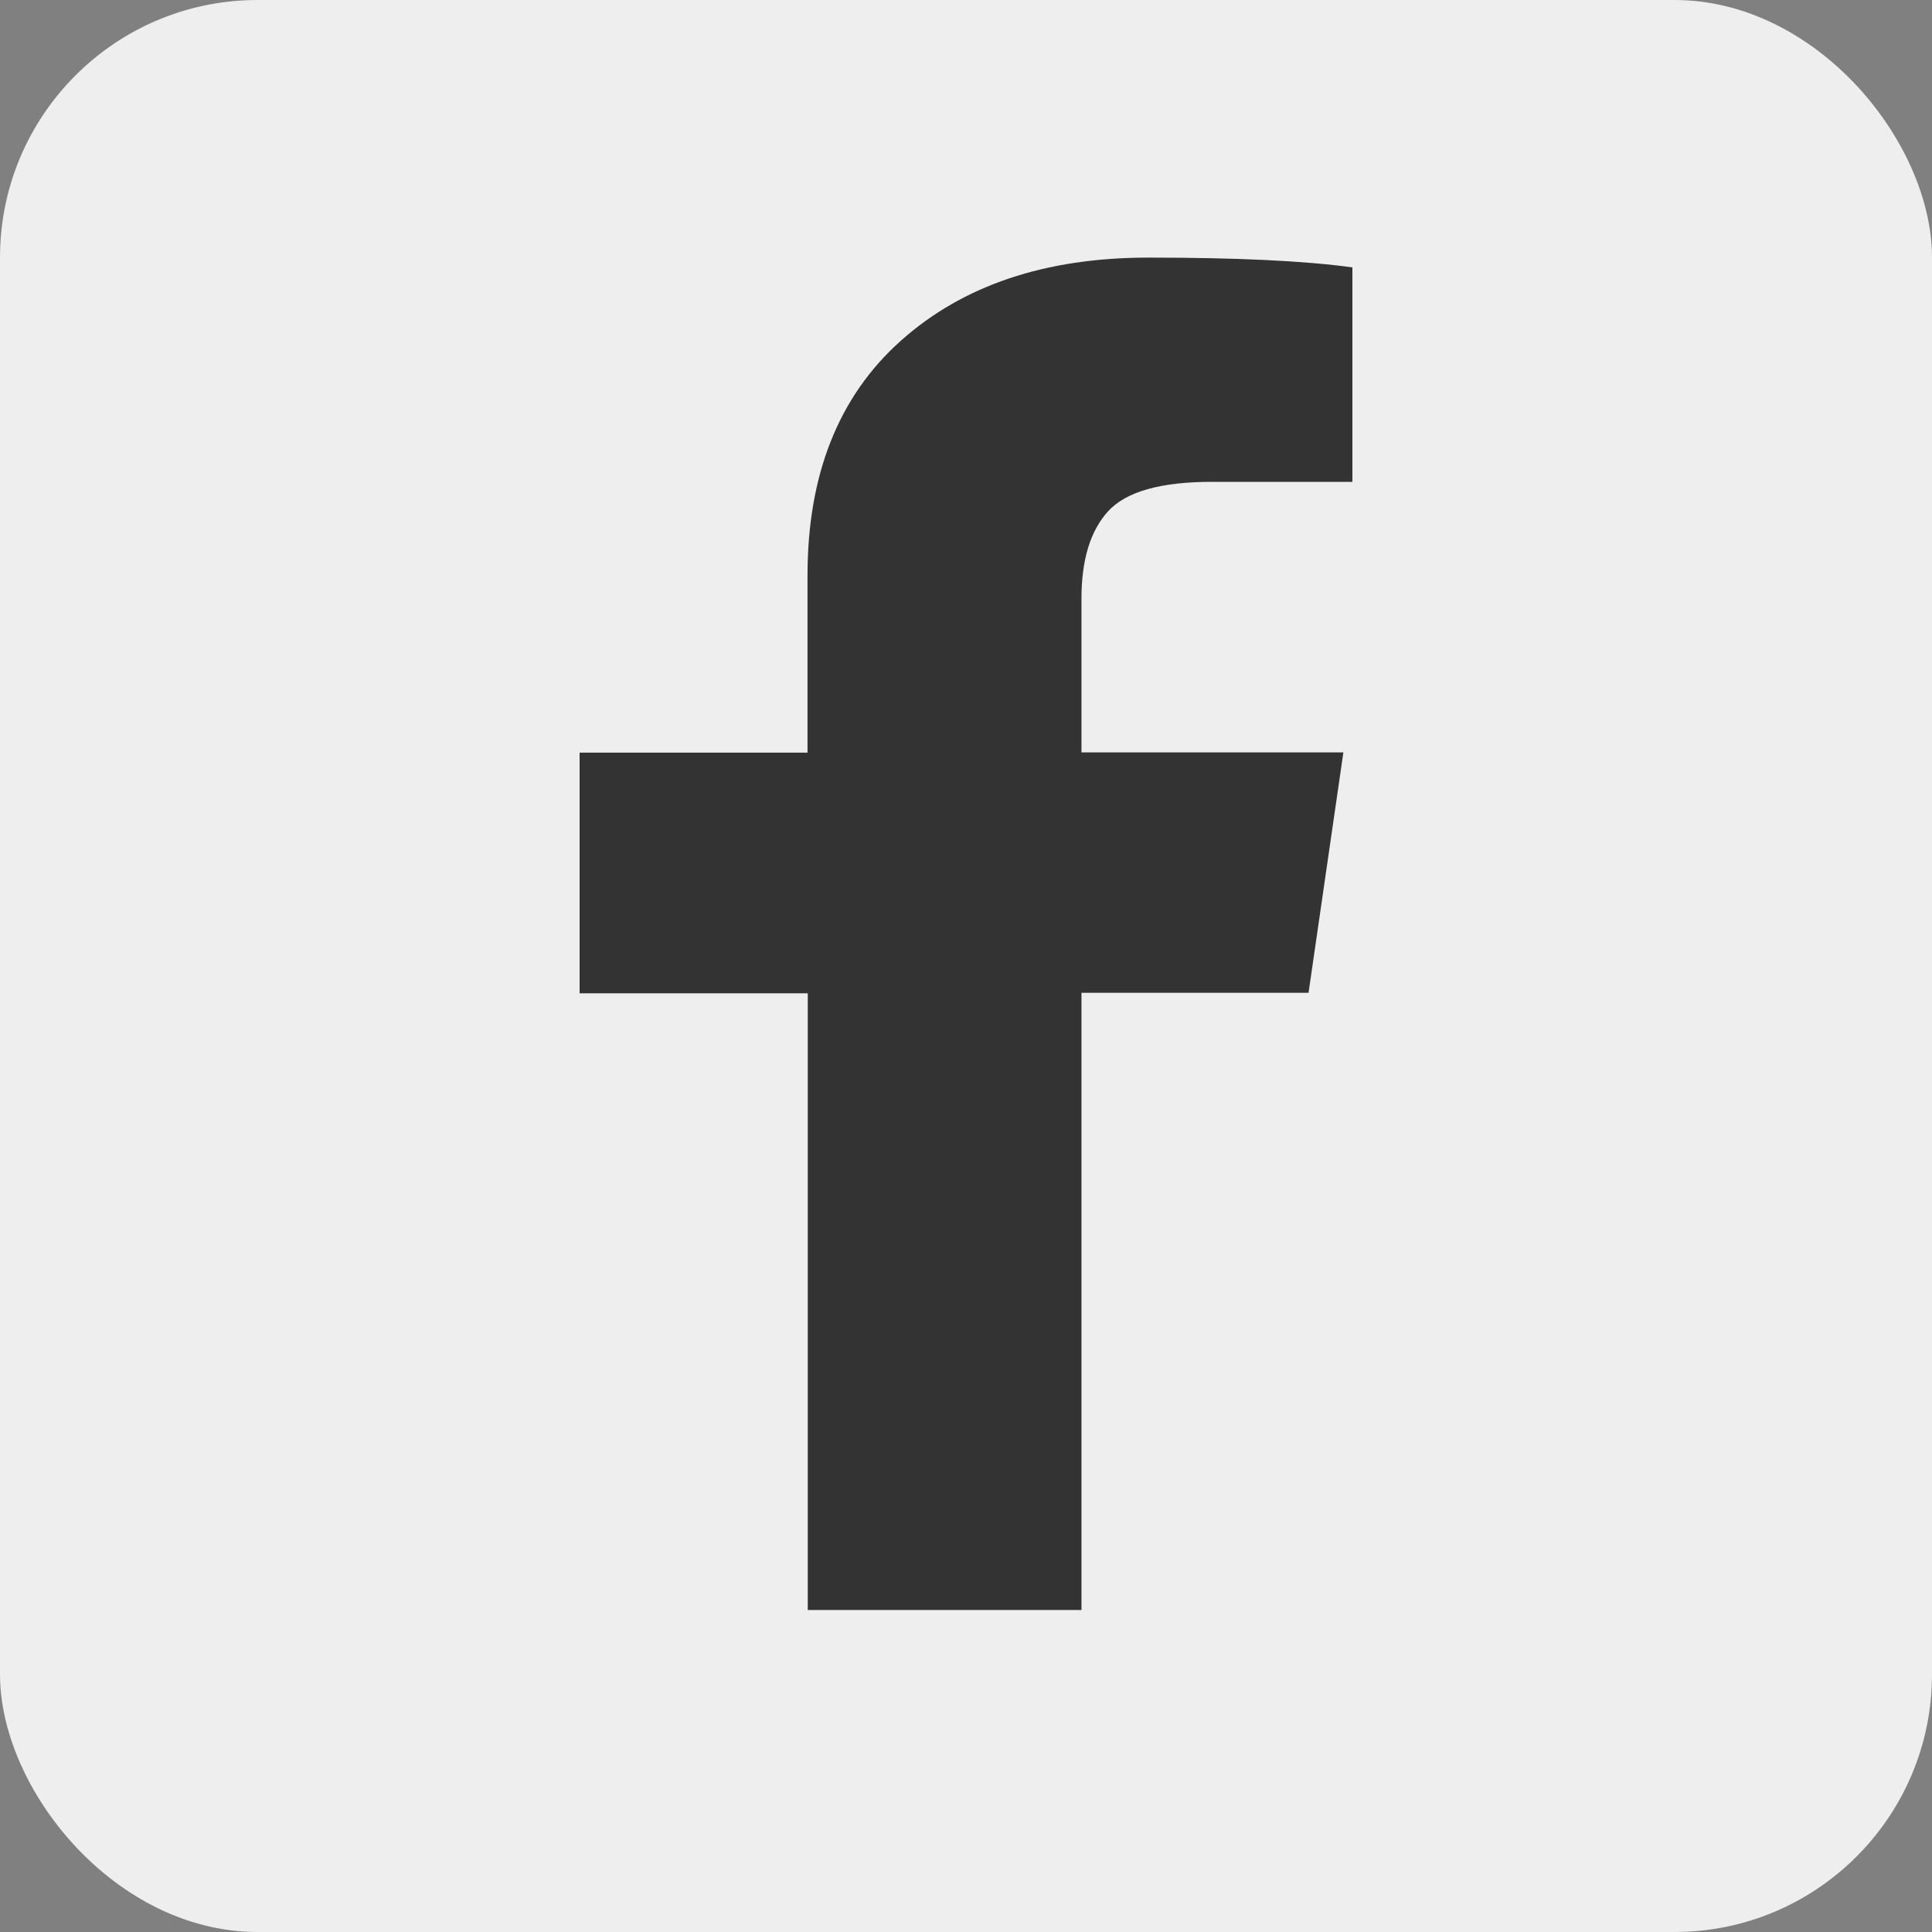 <?xml version="1.0" encoding="UTF-8"?>
<svg width="30px" height="30px" viewBox="0 0 30 30" version="1.1" xmlns="http://www.w3.org/2000/svg" xmlns:xlink="http://www.w3.org/1999/xlink">
    <rect x="0" y="0" width="30" height="30" fill="#808080" stroke="none"/>
    <title>facebook</title>
    <g id="切图用" stroke="none" stroke-width="1" fill="none" fill-rule="evenodd">
        <g id="产品终稿" transform="translate(-1480, -8203)">
            <g id="底部" transform="translate(0, 7800)">
                <g id="编组-18" transform="translate(0, 386)">
                    <g id="编组-25" transform="translate(1430, 17)">
                        <g id="facebook" transform="translate(50, 0)">
                            <rect id="矩形" fill="#EEEEEE" x="0" y="0" width="30" height="30" rx="4"></rect>
                            <path d="M21,4.152 C20.252,4.049 19.195,4 17.833,4 C16.23,4 14.949,4.431 13.985,5.294 C13.021,6.156 12.539,7.371 12.539,8.936 L12.539,11.687 L9,11.687 L9,15.424 L12.543,15.424 L12.543,25 L16.793,25 L16.793,15.416 L20.319,15.416 L20.86,11.683 L16.793,11.683 L16.793,9.297 C16.793,8.689 16.932,8.238 17.211,7.934 C17.49,7.634 18.023,7.482 18.818,7.482 L21,7.482 L21,4.152 L21,4.152 Z" id="路径" fill="#333333" fill-rule="nonzero"></path>
                        </g>
                    </g>
                </g>
            </g>
        </g>
    </g>
</svg>